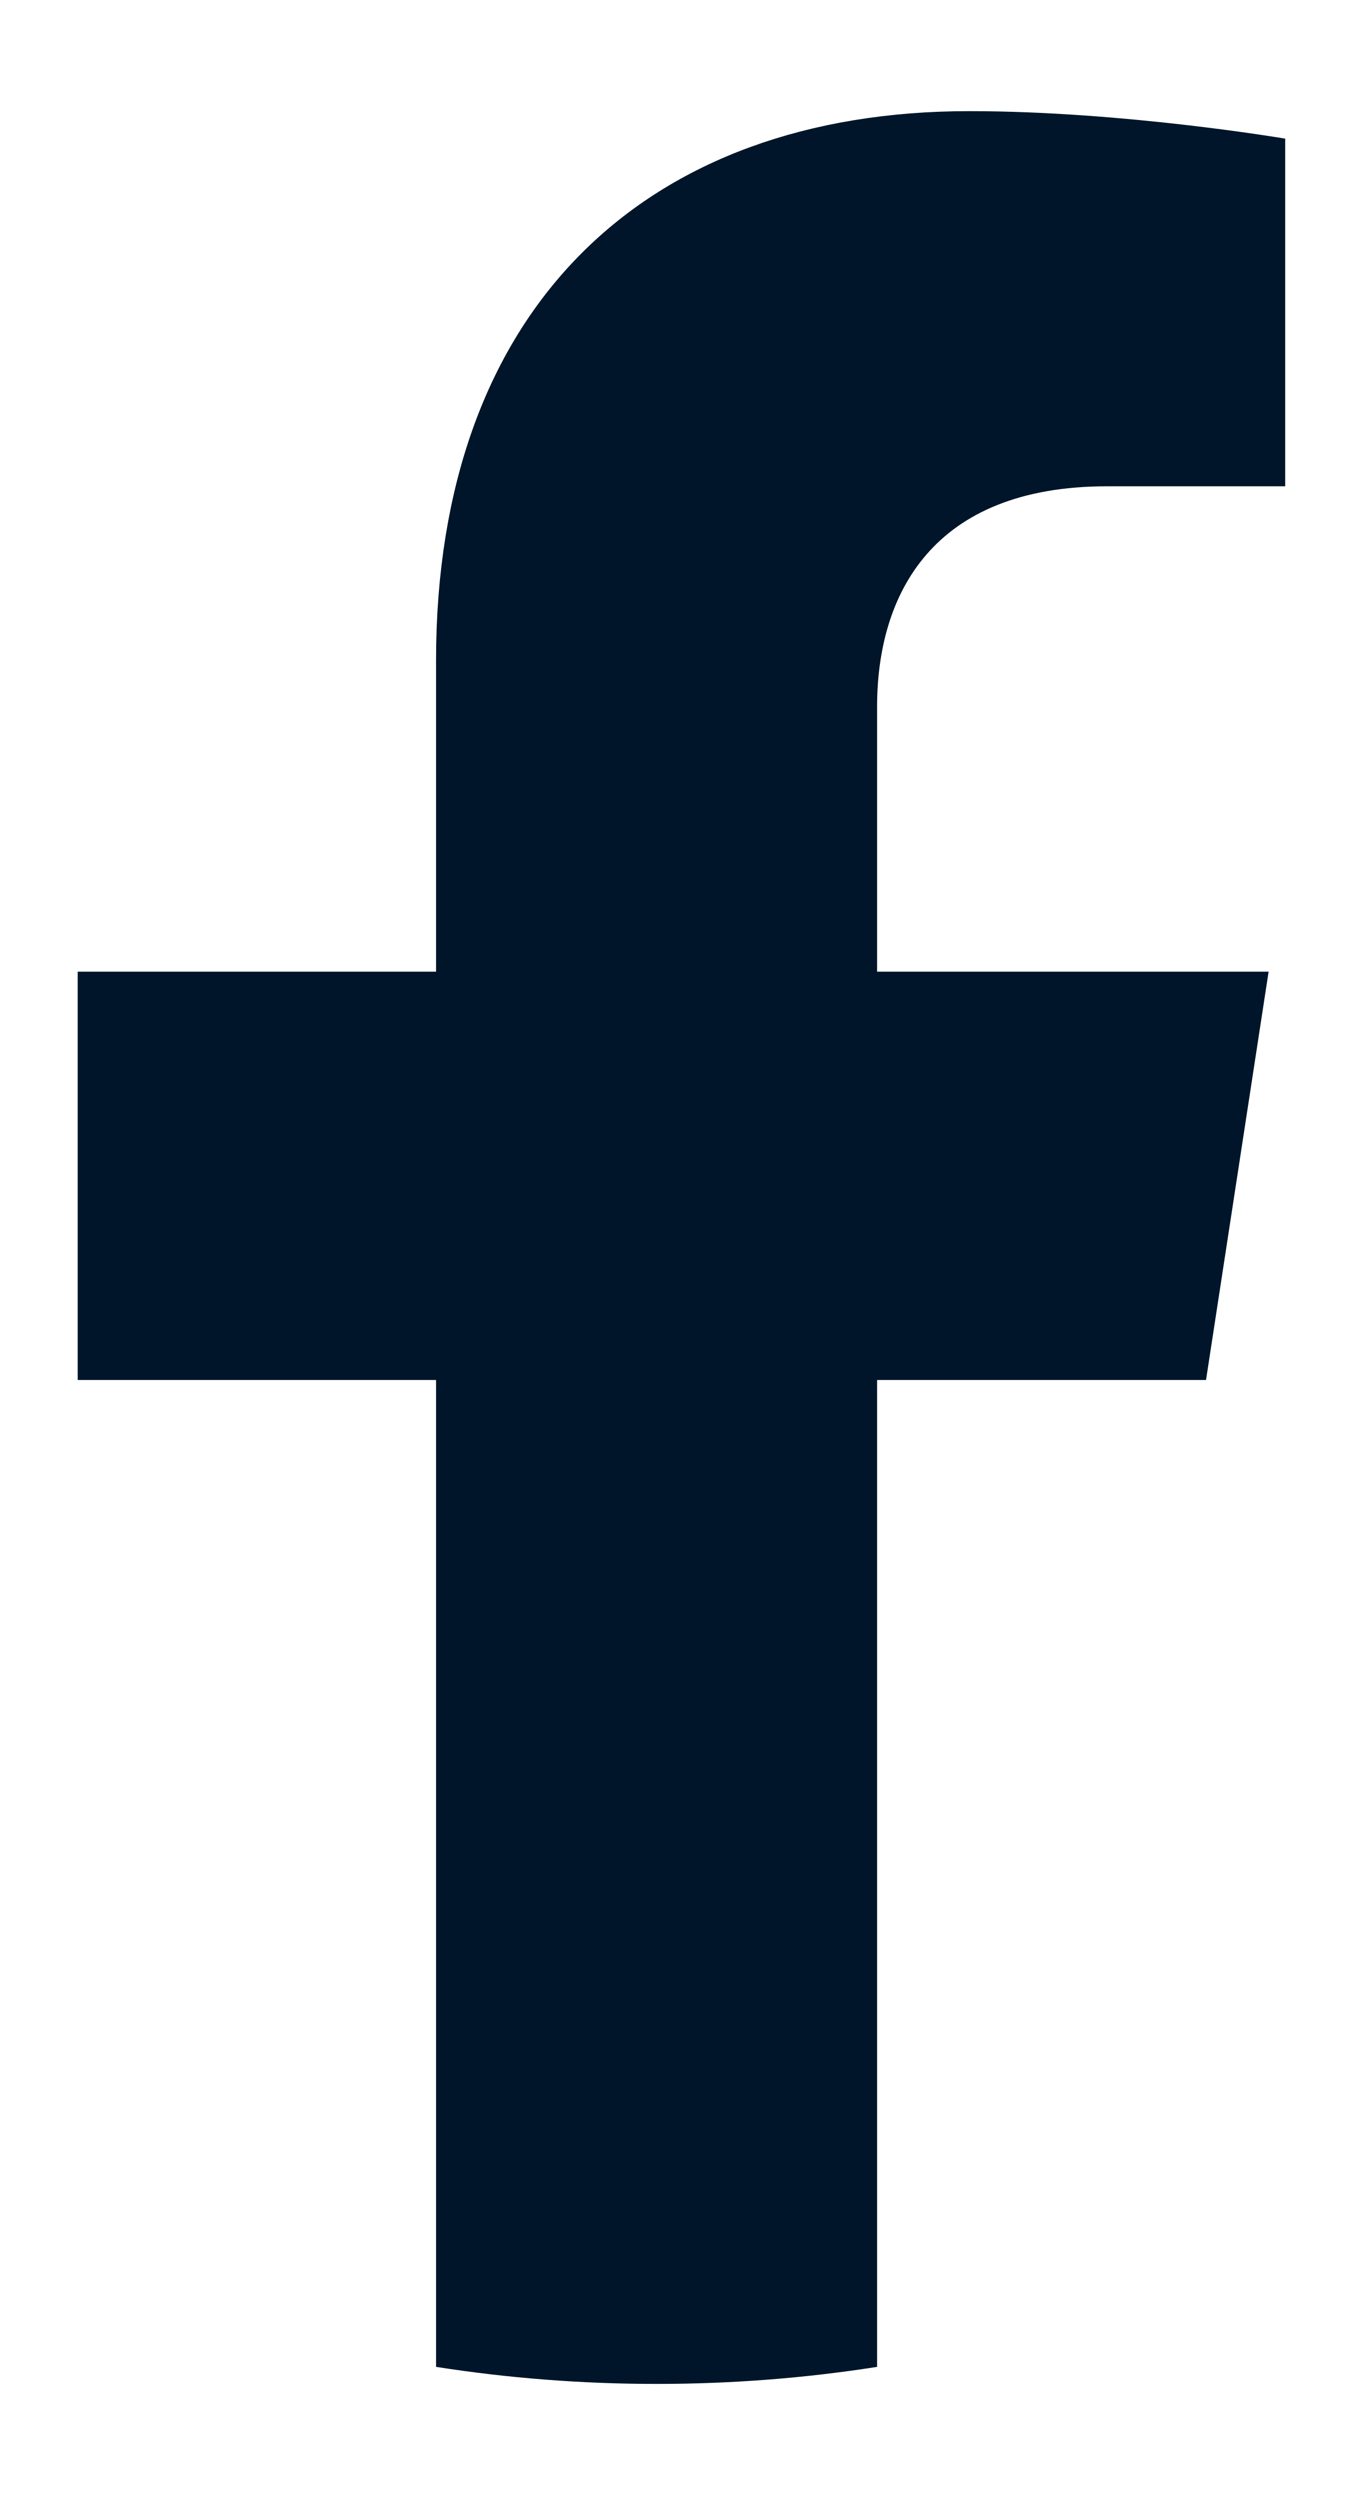 <svg width="12" height="22" viewBox="0 0 12 22" fill="none" xmlns="http://www.w3.org/2000/svg">
<path d="M10.618 12.143L11.169 8.55H7.722V6.219C7.722 5.236 8.204 4.279 9.748 4.279H11.315V1.22C11.315 1.22 9.893 0.978 8.533 0.978C5.694 0.978 3.839 2.698 3.839 5.812V8.55H0.684V12.143H3.839V20.827C4.472 20.926 5.12 20.977 5.781 20.977C6.441 20.977 7.09 20.926 7.722 20.827V12.143H10.618Z" fill="#001529"/>
</svg>
